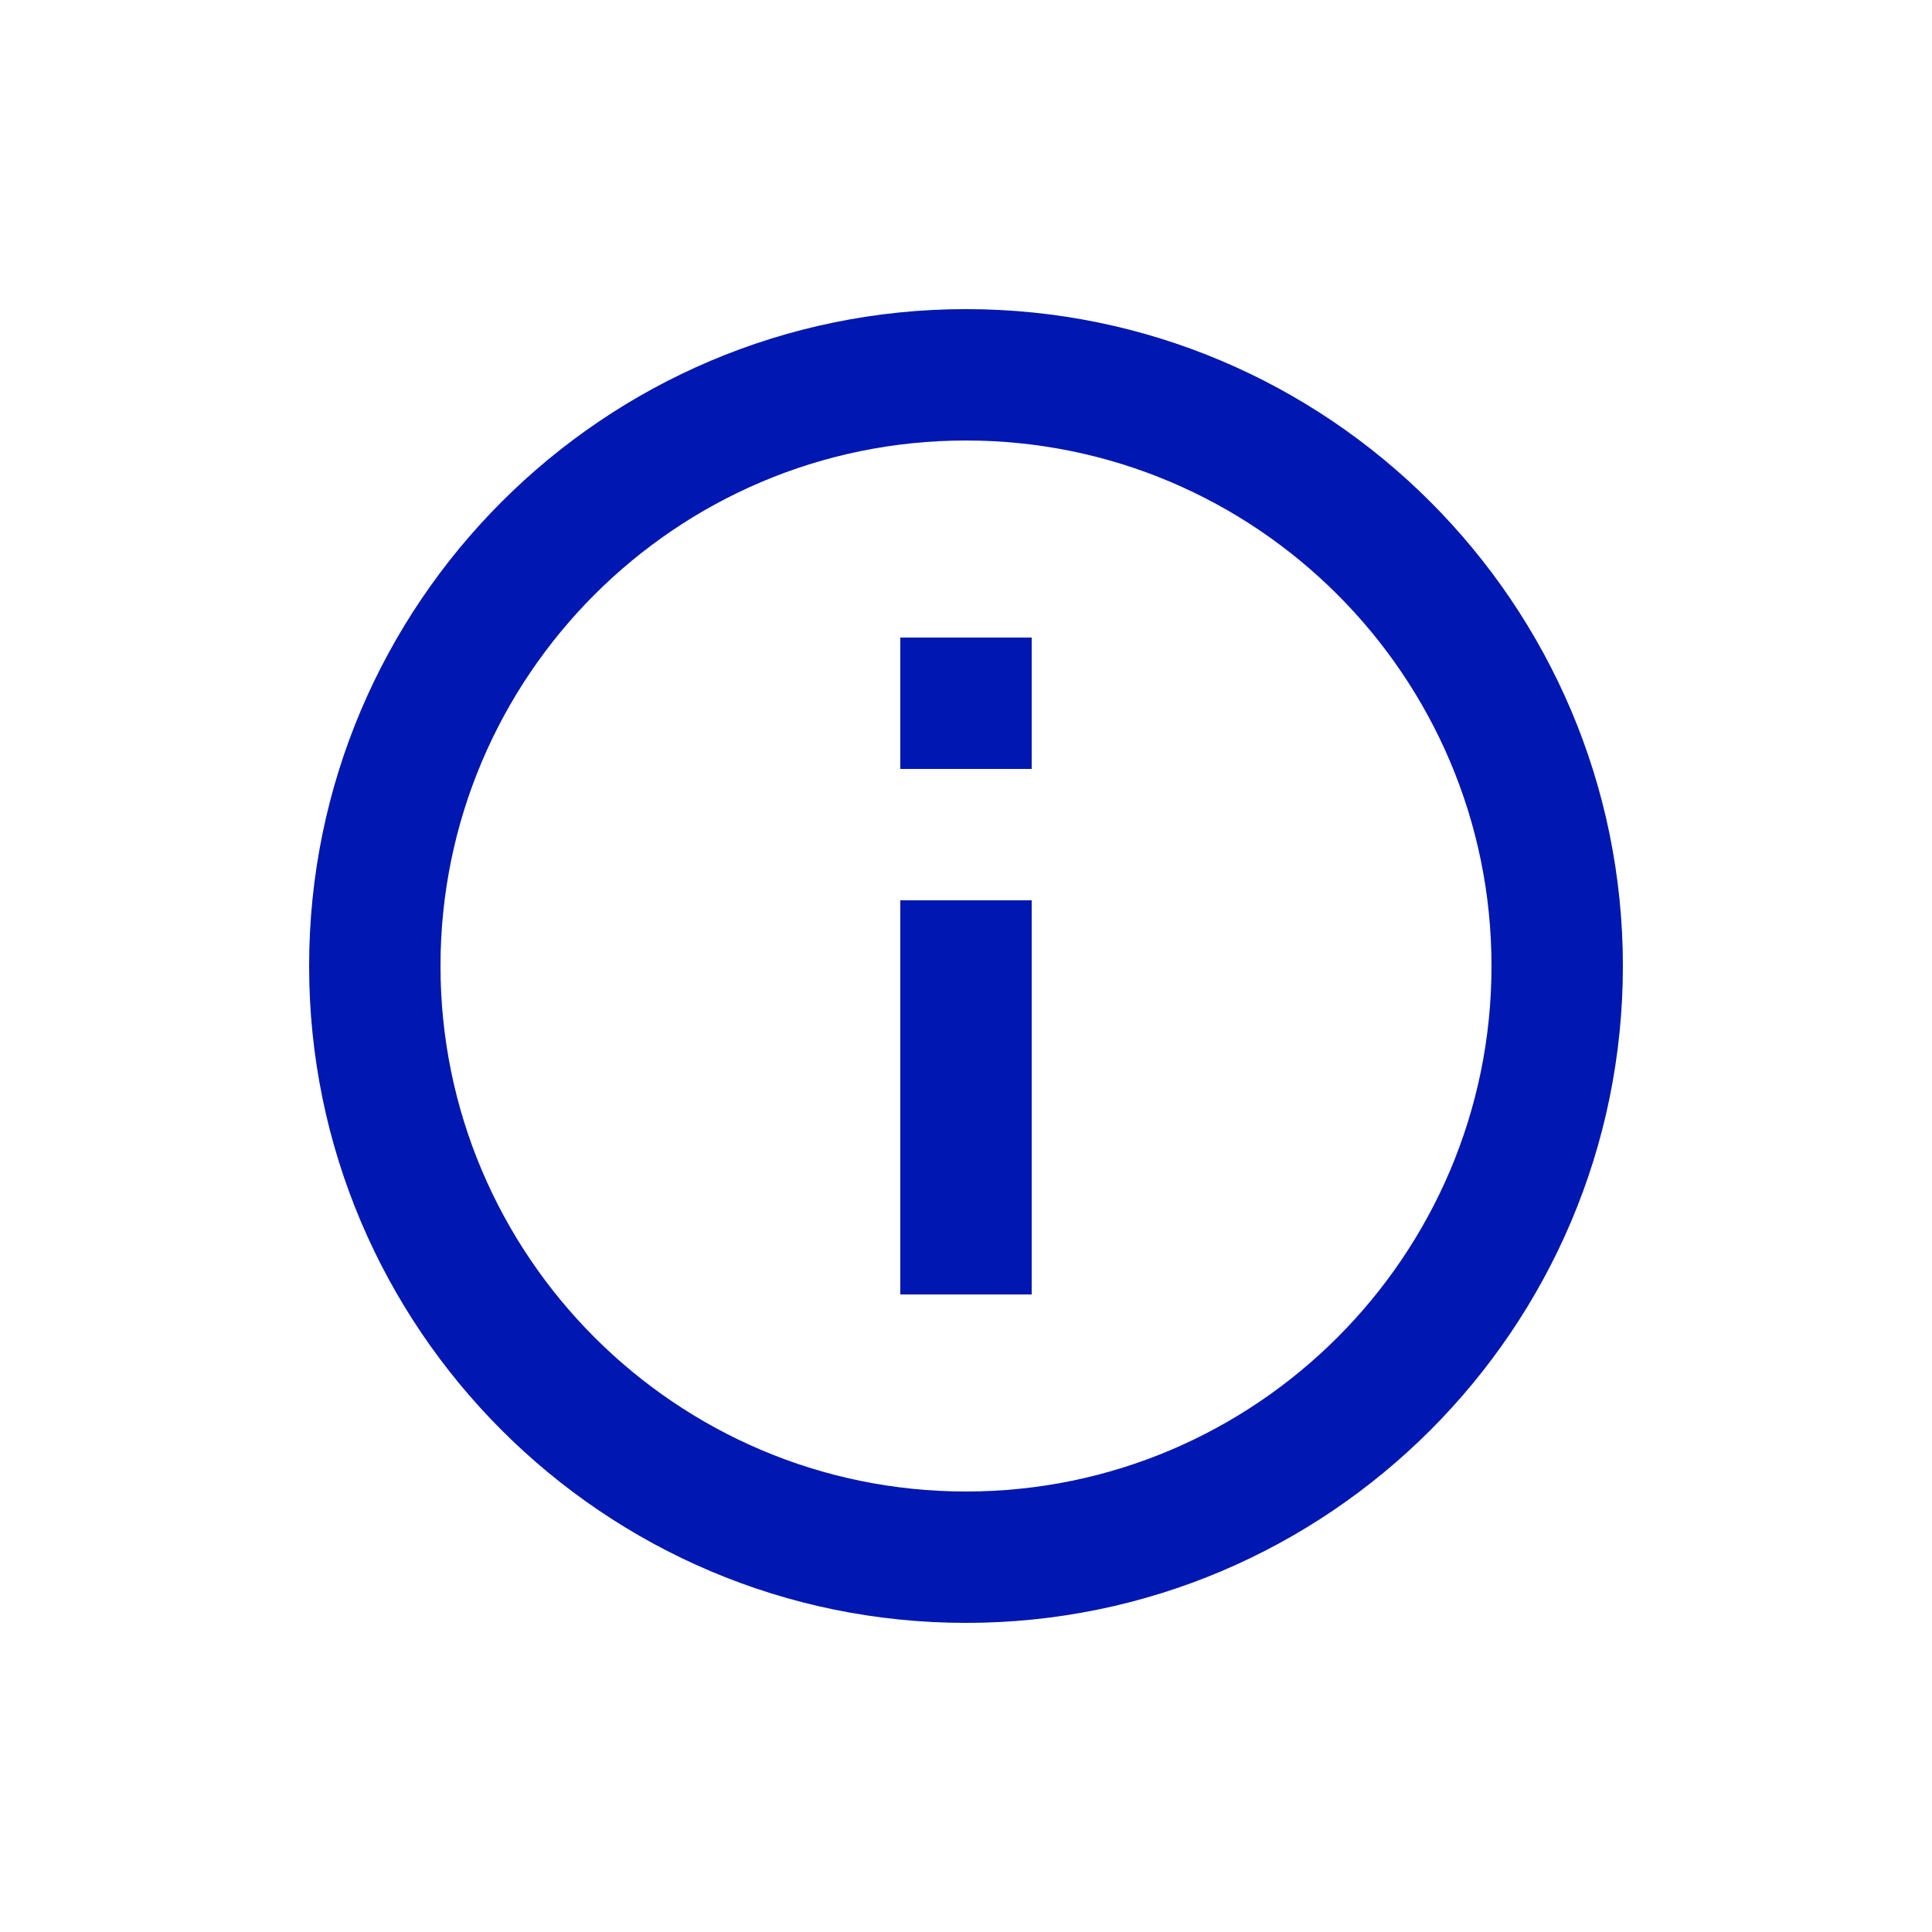 <svg id="Layer_1" data-name="Layer 1" xmlns="http://www.w3.org/2000/svg" width="500" height="500" viewBox="0 0 500 500" fill="#0017B1">
  <path d="M250,80C156.26,80,80,156.26,80,250s76.26,170,170,170,170-76.26,170-170S343.74,80,250,80Zm0,306c-75,0-136-61-136-136s61-136,136-136,136,61,136,136S325,386,250,386ZM233,233h34V335H233Zm0-68h34v34H233Z"/>
</svg>
